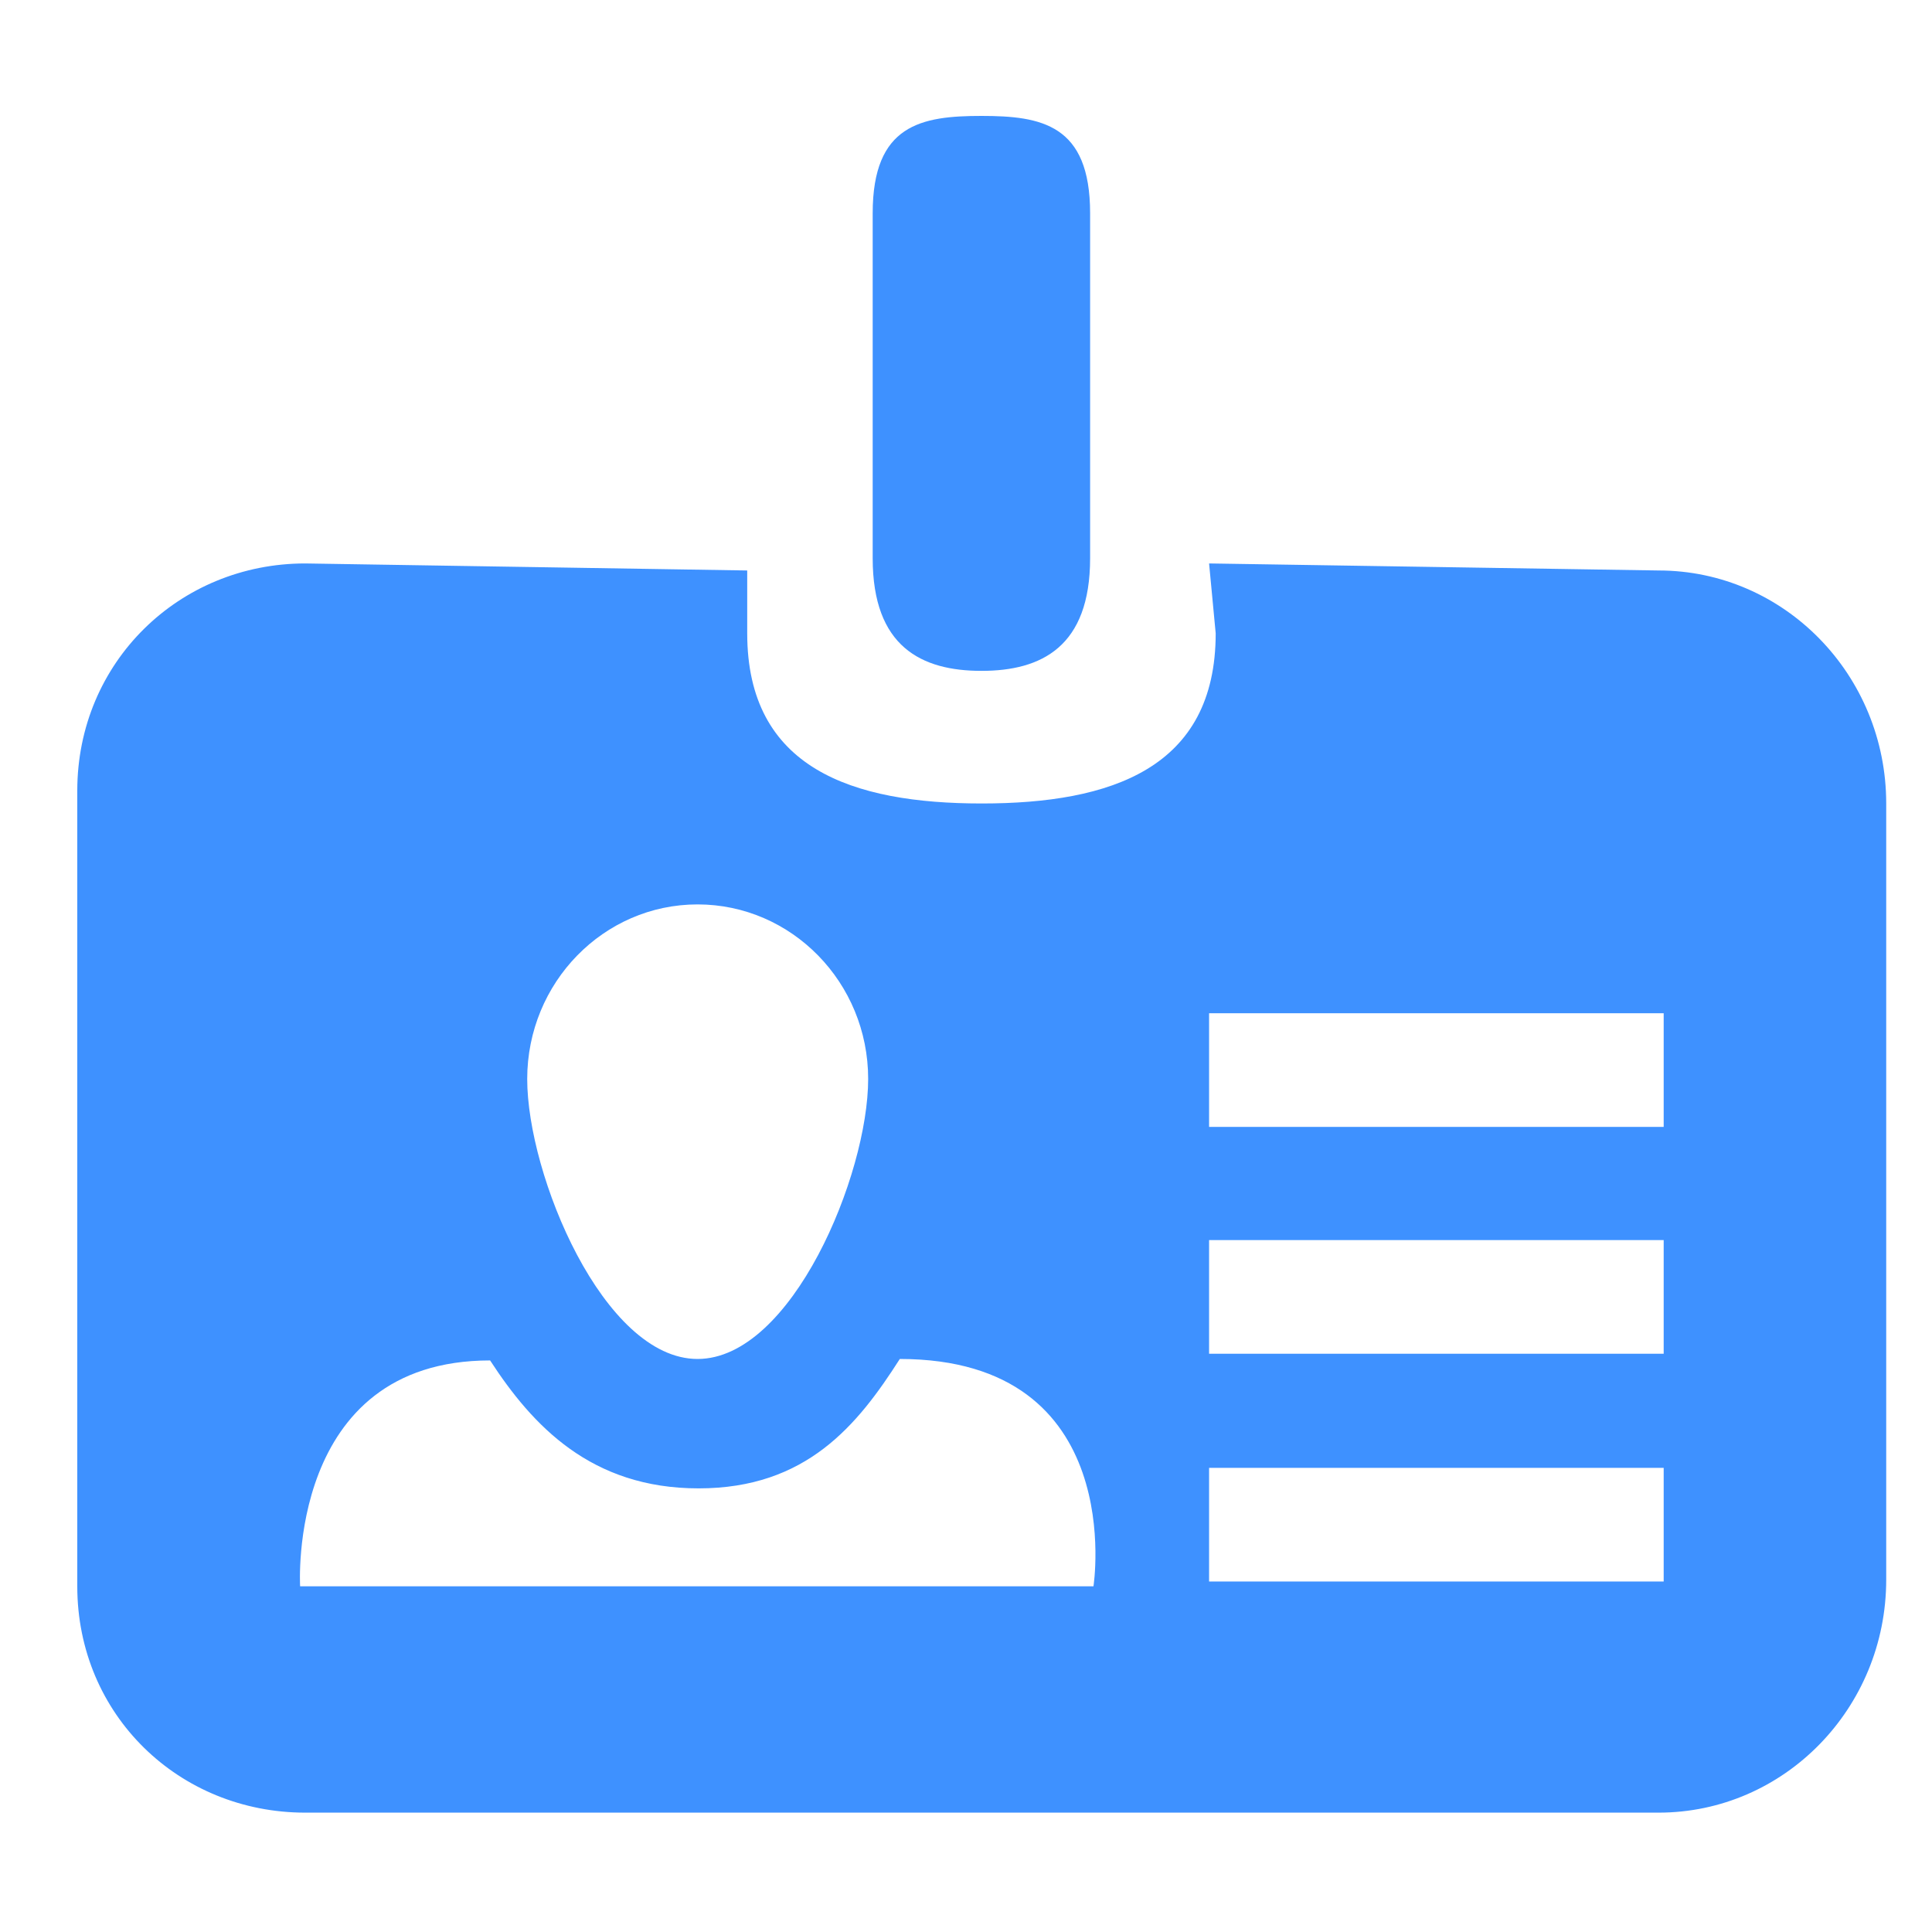 <?xml version="1.0" encoding="UTF-8"?> <svg xmlns="http://www.w3.org/2000/svg" width="50" height="50" viewBox="0 0 50 50" fill="none"><path fill-rule="evenodd" clip-rule="evenodd" d="M25.4 17.362C23.847 17.362 22.585 16.738 22.585 14.447V5.518C22.585 3.221 23.847 3 25.4 3C26.953 3 28.212 3.221 28.212 5.518V14.447C28.212 16.738 26.953 17.362 25.4 17.362Z" fill="#3E91FF"></path><path fill-rule="evenodd" clip-rule="evenodd" d="M31.291 14.582L31.462 16.391C31.462 19.885 28.752 20.794 25.407 20.794C22.057 20.794 19.338 19.885 19.338 16.391V14.764L7.9 14.582C4.638 14.582 2 17.138 2 20.464V41.053C2 44.382 4.635 46.911 7.9 46.911H42.923C46.173 46.911 48.815 44.211 48.815 40.882V20.794C48.815 17.467 46.176 14.764 42.923 14.764L31.291 14.582ZM18.053 23.406C20.488 23.406 22.468 25.428 22.468 27.922C22.468 30.411 20.488 35.17 18.053 35.17C15.618 35.17 13.644 30.408 13.644 27.922C13.647 25.428 15.621 23.406 18.053 23.406ZM28.299 41.053H7.767C7.767 41.053 7.414 35.208 12.684 35.208C13.781 36.894 15.295 38.519 18.08 38.519C20.869 38.519 22.193 36.883 23.287 35.17C29.216 35.173 28.299 41.053 28.299 41.053ZM43.056 40.929H31.291V37.988H43.056V40.929ZM43.056 35.035H31.291V32.094H43.056V35.035ZM43.056 29.164H31.291V26.223H43.056V29.164Z" fill="#3E91FF"></path></svg> 